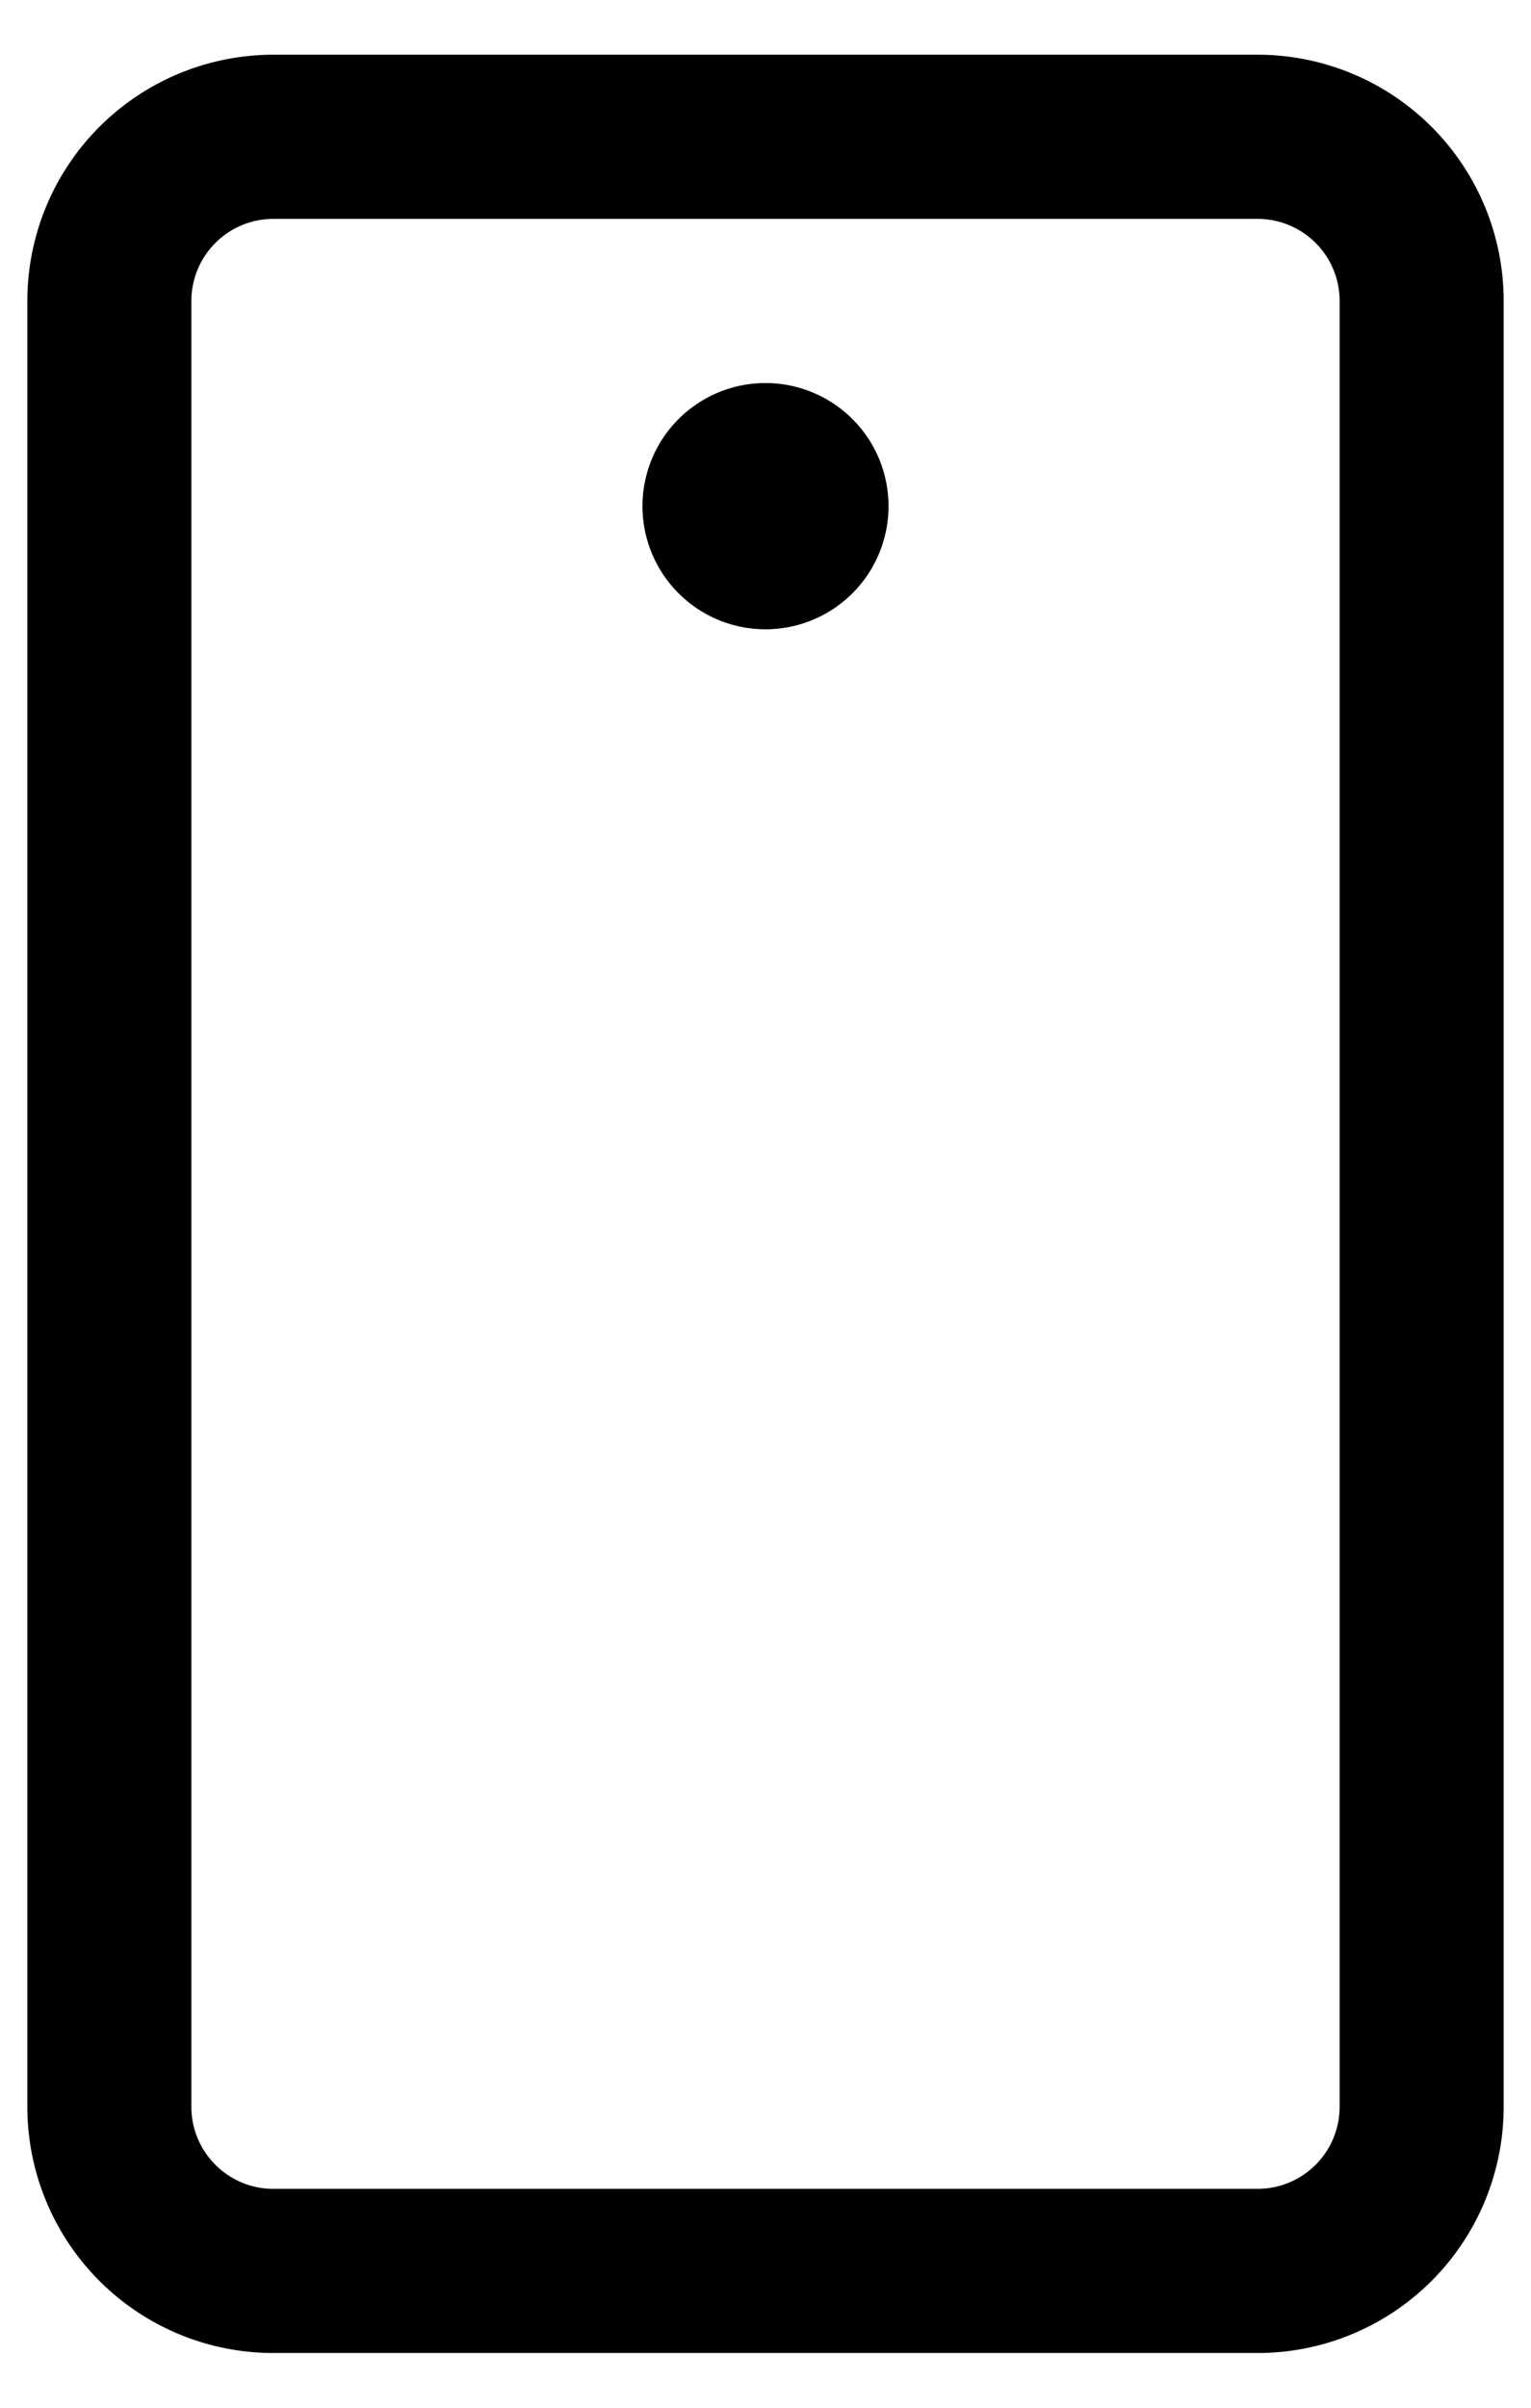 <svg width="14" height="22" fill="none" xmlns="http://www.w3.org/2000/svg"><path fill-rule="evenodd" clip-rule="evenodd" d="M12.25 2.75A.75.75 0 0 0 11.5 2h-9a.75.75 0 0 0-.75.75v16.5c0 .414.336.75.75.75h9a.75.75 0 0 0 .75-.75V2.75ZM11.5.5a2.25 2.25 0 0 1 2.25 2.25v16.5a2.25 2.25 0 0 1-2.25 2.25h-9a2.25 2.25 0 0 1-2.25-2.25V2.75A2.25 2.25 0 0 1 2.5.5h9Z" fill="#000"/><path d="M7 5.75A1.125 1.125 0 1 0 7 3.5a1.125 1.125 0 0 0 0 2.25Z" fill="#000"/></svg>